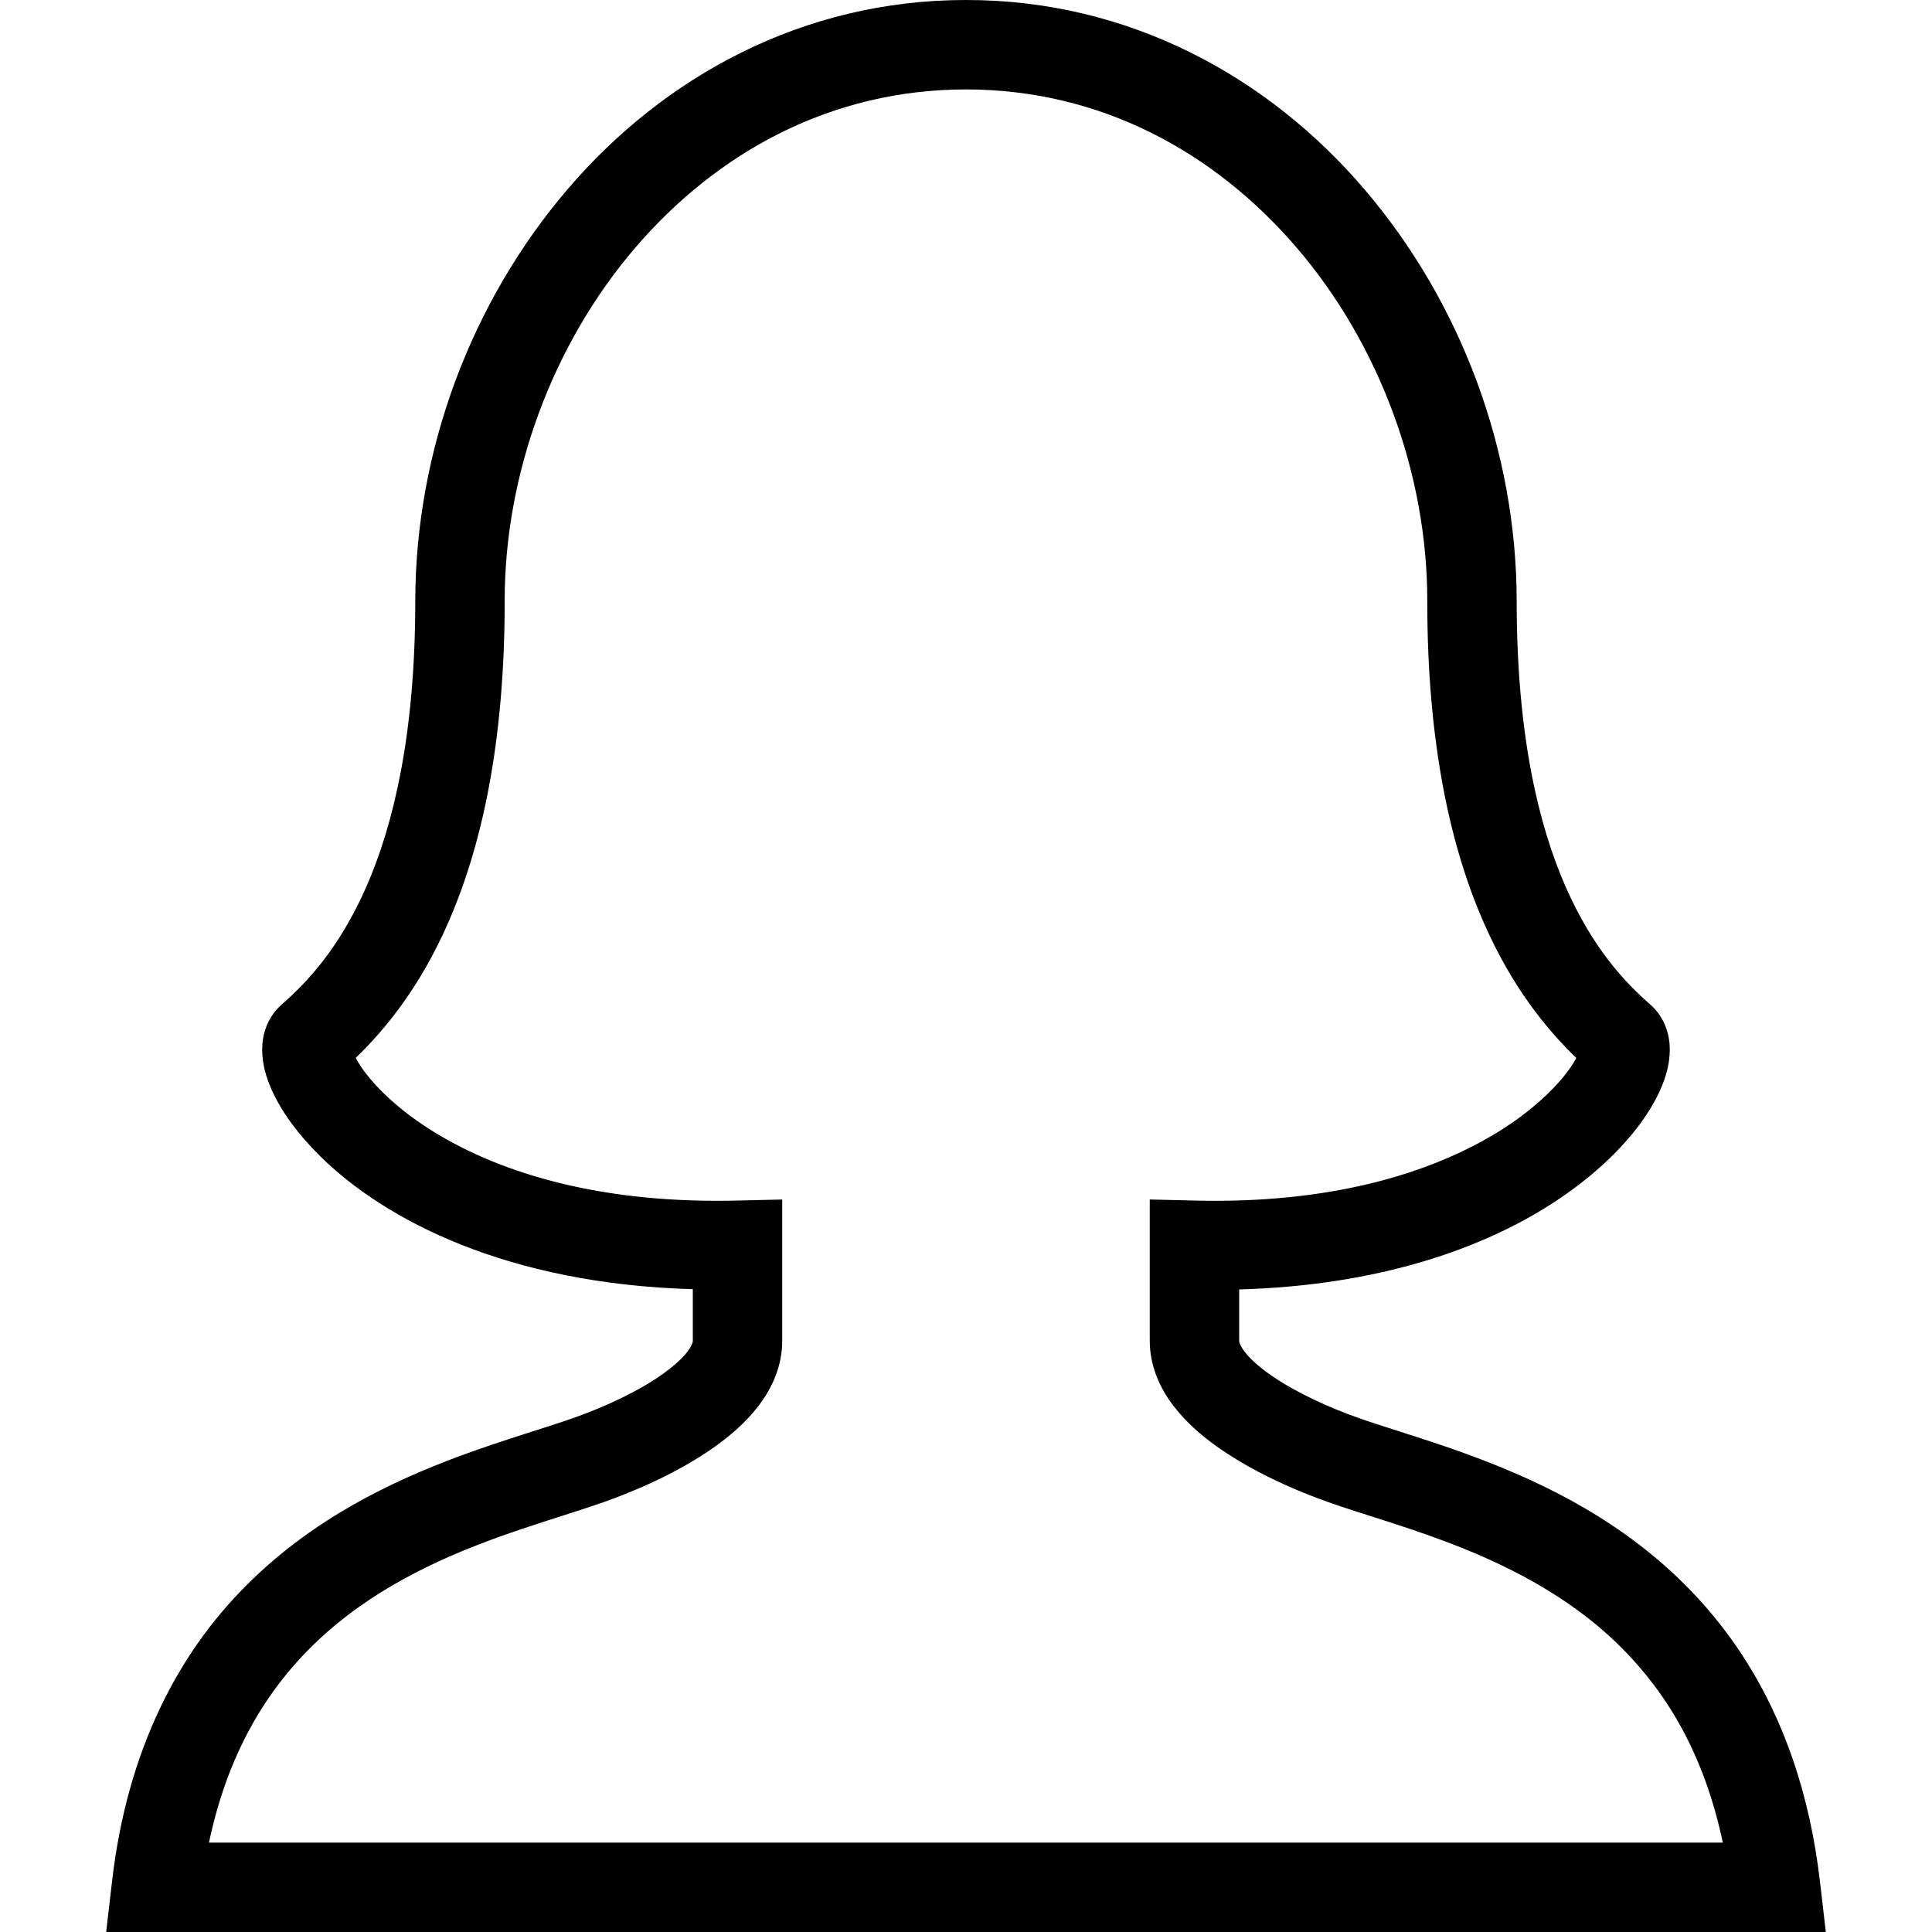 <?xml version="1.0" encoding="utf-8"?>

<!DOCTYPE svg PUBLIC "-//W3C//DTD SVG 1.1//EN" "http://www.w3.org/Graphics/SVG/1.1/DTD/svg11.dtd">
<!-- Скачано с сайта svg4.ru / Downloaded from svg4.ru -->
<svg height="800px" width="800px" version="1.1" id="_x32_" xmlns="http://www.w3.org/2000/svg" xmlns:xlink="http://www.w3.org/1999/xlink" 
	 viewBox="0 0 512 512"  xml:space="preserve">
<style type="text/css">
	.st0{fill:#000000;}
</style>
<g>
	<path class="st0" d="M482.33,498.788c-2.73-23.616-9.726-42.845-19.406-58.27c-14.523-23.193-34.785-37.4-53.959-46.686
		c-19.151-9.286-37.654-14.037-48.953-18.064c-7.667-2.676-16.83-6.849-23.232-11.345c-3.208-2.214-5.676-4.512-6.979-6.255
		c-1.35-1.805-1.412-2.653-1.404-2.815c0-4.026,0-8.569,0-13.636c37.022-1.041,64.549-10.86,83.121-22.9
		c9.826-6.371,17.192-13.282,22.337-19.945c2.568-3.347,4.596-6.633,6.092-9.95c1.466-3.331,2.522-6.64,2.568-10.705
		c-0.007-1.79-0.238-3.764-1.01-5.9c-0.764-2.106-2.167-4.381-4.204-6.14c-6.671-5.846-15.109-14.723-22.344-31.059
		c-7.181-16.328-13.012-40.268-13.02-75.84c-0.038-39.821-14.777-79.18-40.314-109.067C336.148,20.362,299.234-0.031,255.996,0
		c-43.238-0.031-80.159,20.362-105.627,50.21c-25.537,29.887-40.276,69.246-40.315,109.067c-0.008,35.572-5.838,59.512-13.019,75.84
		c-7.234,16.336-15.673,25.213-22.344,31.059c-2.036,1.751-3.44,4.026-4.203,6.14c-0.772,2.136-1.003,4.119-1.011,5.9
		c0.047,4.064,1.104,7.374,2.568,10.705c2.622,5.778,6.849,11.593,12.826,17.508c17.154,16.891,49.478,33.821,98.732,35.217
		c0,5.098,0,9.664,0,13.706c0.008,0.162-0.054,1.01-1.404,2.815c-1.936,2.653-6.579,6.386-12.232,9.549
		c-5.638,3.208-12.225,6.032-17.979,8.052c-7.497,2.661-18.303,5.716-30.265,10.143c-17.94,6.671-38.827,16.568-56.466,34.26
		c-17.67,17.639-31.545,43.191-35.586,78.617L28.136,512h455.728L482.33,498.788z M55.378,488.306
		c3-14.199,7.828-25.691,13.775-35.209c11.546-18.395,27.565-29.841,44.225-37.954c16.675-8.114,33.551-12.502,46.493-17.022
		c9.14-3.247,19.738-7.906,28.892-14.253c4.574-3.201,8.832-6.818,12.31-11.376c3.432-4.496,6.216-10.343,6.224-17.138
		c0-6.888,0-15.064,0-25.344v-12.125l-12.124,0.278c-1.759,0.046-3.486,0.062-5.192,0.062c-36.296-0.008-61.101-9.248-76.626-19.29
		c-7.759-5.014-13.189-10.281-16.444-14.524c-1.219-1.581-2.029-2.915-2.646-4.056c7.836-7.543,17.068-18.835,24.45-35.696
		c8.746-19.86,15.04-47.24,15.032-85.38c-0.039-33.906,12.826-68.251,34.623-93.657c21.851-25.437,51.984-41.896,87.625-41.927
		c35.641,0.031,65.768,16.49,87.626,41.927c21.796,25.406,34.661,59.751,34.622,93.657c-0.007,38.14,6.286,65.52,15.033,85.38
		c7.388,16.876,16.628,28.167,24.464,35.711c-0.054,0.085-0.062,0.139-0.115,0.231c-2.992,5.515-11.916,15.333-27.473,23.216
		c-15.58,7.96-37.863,14.408-68.15,14.408c-1.705,0-3.424-0.016-5.176-0.062l-12.125-0.286v12.133c0,10.281,0,18.457,0,25.344
		c0.008,6.795,2.792,12.642,6.224,17.138c5.237,6.803,12.148,11.654,19.398,15.827c7.273,4.119,14.955,7.382,21.804,9.803
		c8.661,3.039,18.966,5.939,29.902,10.004c16.398,6.078,33.867,14.631,47.92,28.761c11.894,12.032,21.674,28.059,26.617,51.421
		H55.378z"/>
</g>
</svg>